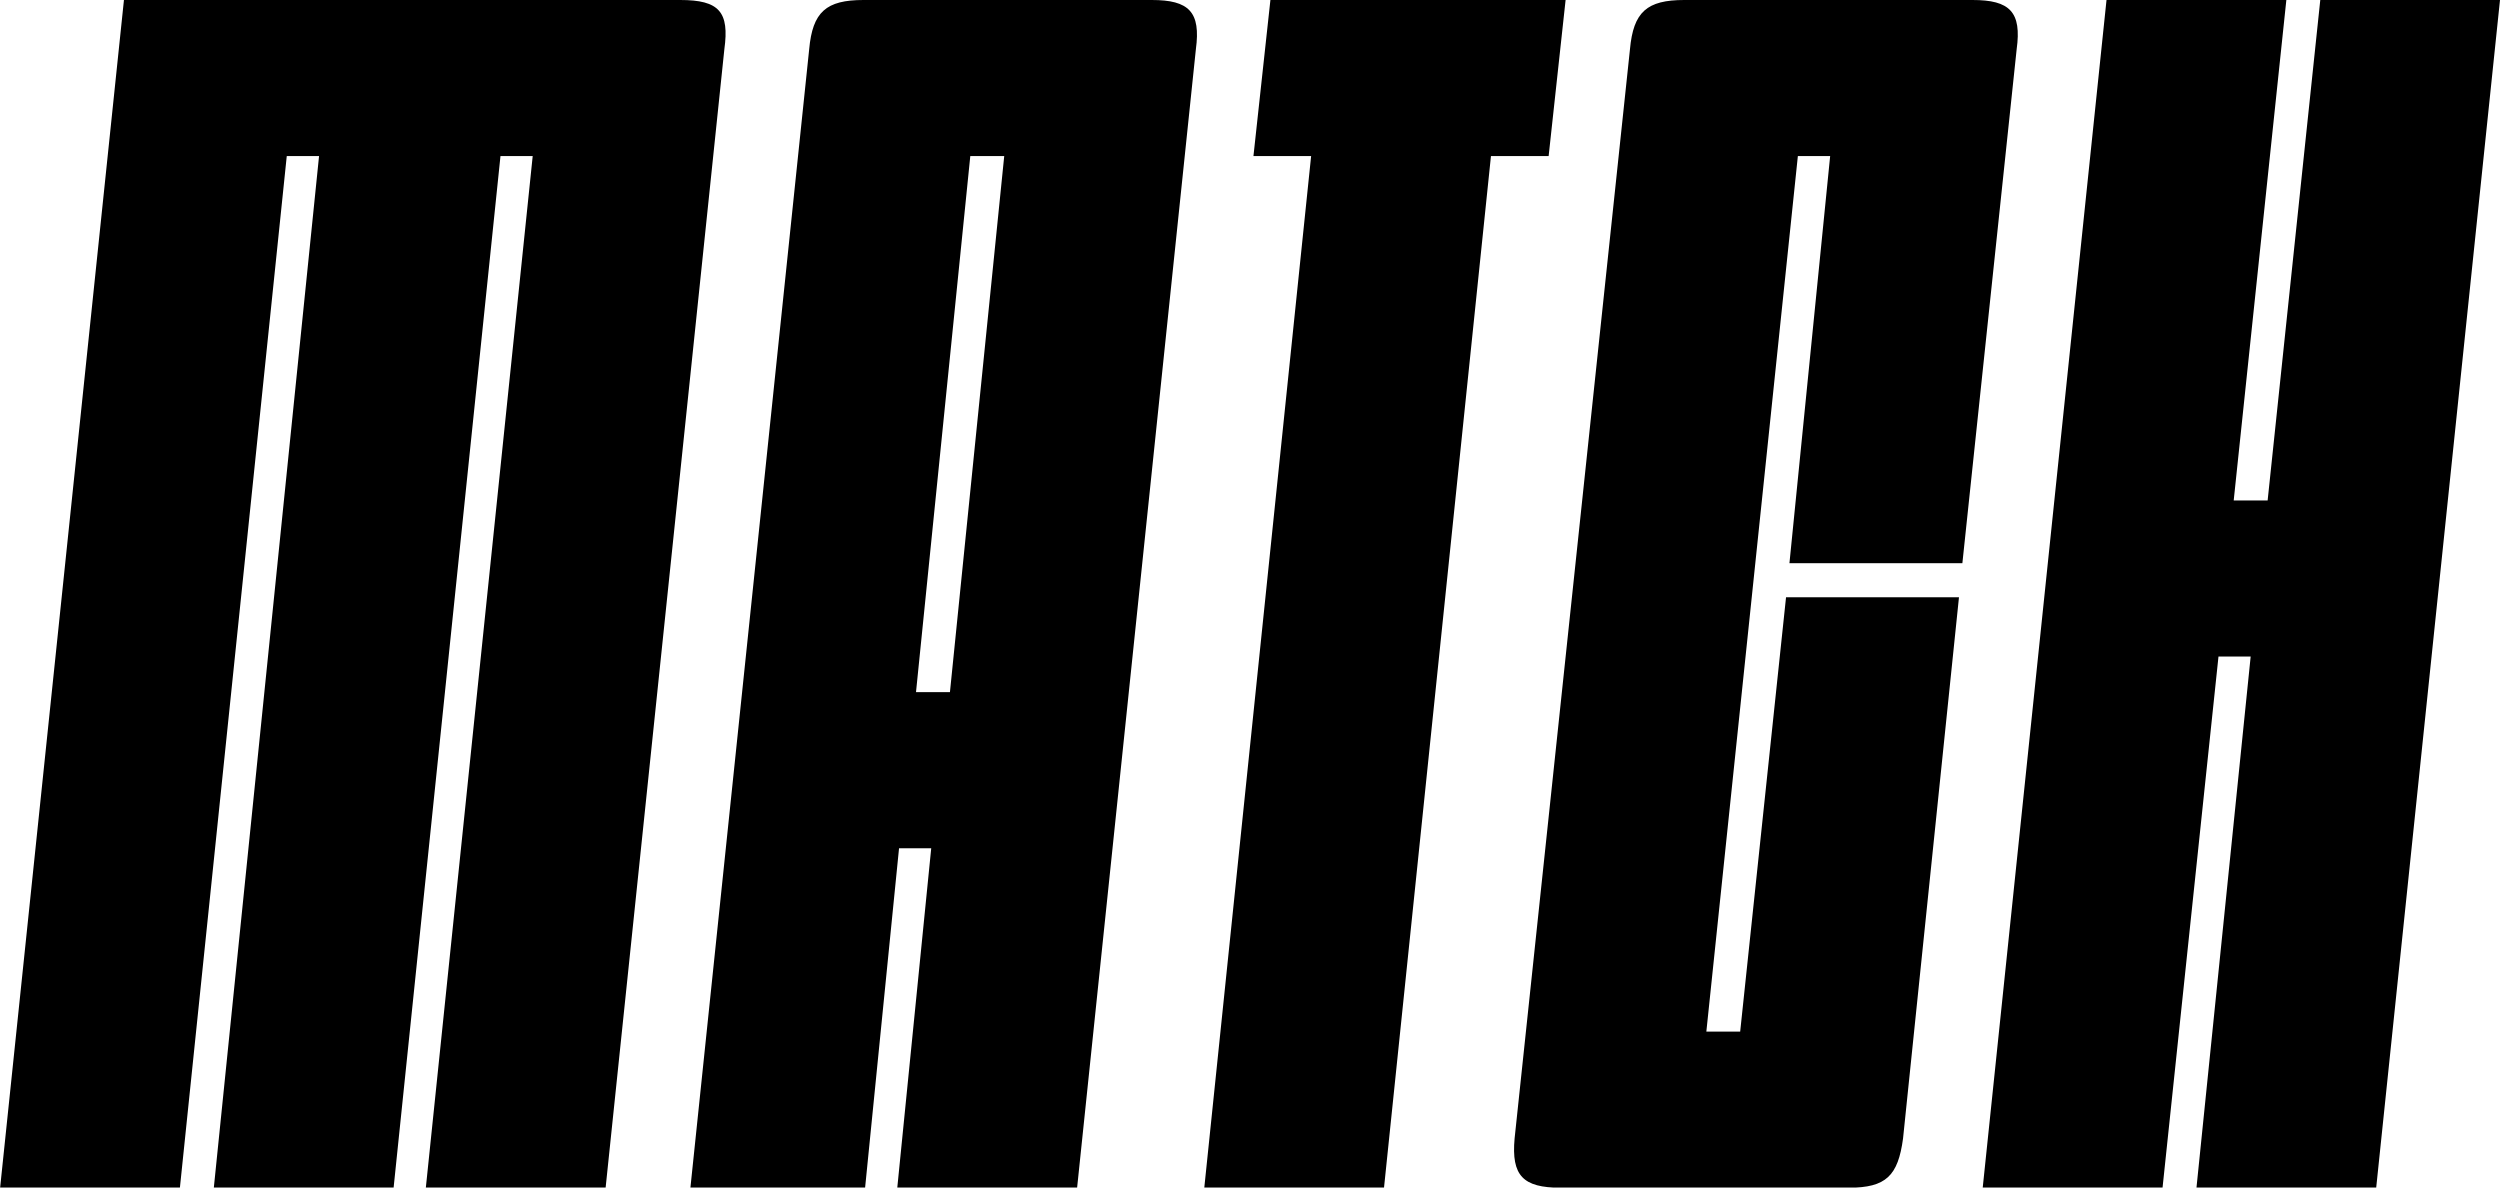 <svg id="title-match.svg" xmlns="http://www.w3.org/2000/svg" width="228.41" height="108.5" viewBox="0 0 228.41 108.5">
  <defs>
    <style>
      .cls-1 {
        fill-rule: evenodd;
      }
    </style>
  </defs>
  <path id="MATCH" class="cls-1" d="M956.688,176l9.762-94.243H969.4L959.787,176h16.426l9.763-94.243h2.944L979.157,176h16.426L1006.43,72c0.47-3.41-.46-4.5-4.03-4.5H951.574L940.262,176h16.426Zm46.642,0h15.96l3.1-31h2.94l-3.1,31h16.43L1049.51,72c0.46-3.41-.62-4.5-4.03-4.5h-26.34c-3.41,0-4.65,1.085-4.96,4.5Zm25.57-94.243h3.1l-4.96,48.981h-3.1Zm47.57,0h5.27l1.55-14.26h-26.97l-1.55,14.26h5.27L1050.28,176h16.42Zm19.68,79.983,8.36-79.983h2.95l-3.72,37.2h15.8L1124.5,72c0.47-3.41-.62-4.5-4.03-4.5h-26.34c-3.41,0-4.65,1.085-4.96,4.5l-10.54,99.514c-0.31,3.41.78,4.5,4.19,4.5h26.34c3.41,0,4.5-1.085,4.96-4.5l5.11-49.447h-15.8l-4.19,39.682h-3.09ZM1137.83,176l5.11-48.517h2.94L1140.93,176h16.42l11.31-108.5h-16.42l-4.81,45.727h-3.1l4.81-45.727h-16.43L1121.4,176h16.43Z" transform="translate(-940.25 -67.5)"/>
</svg>
